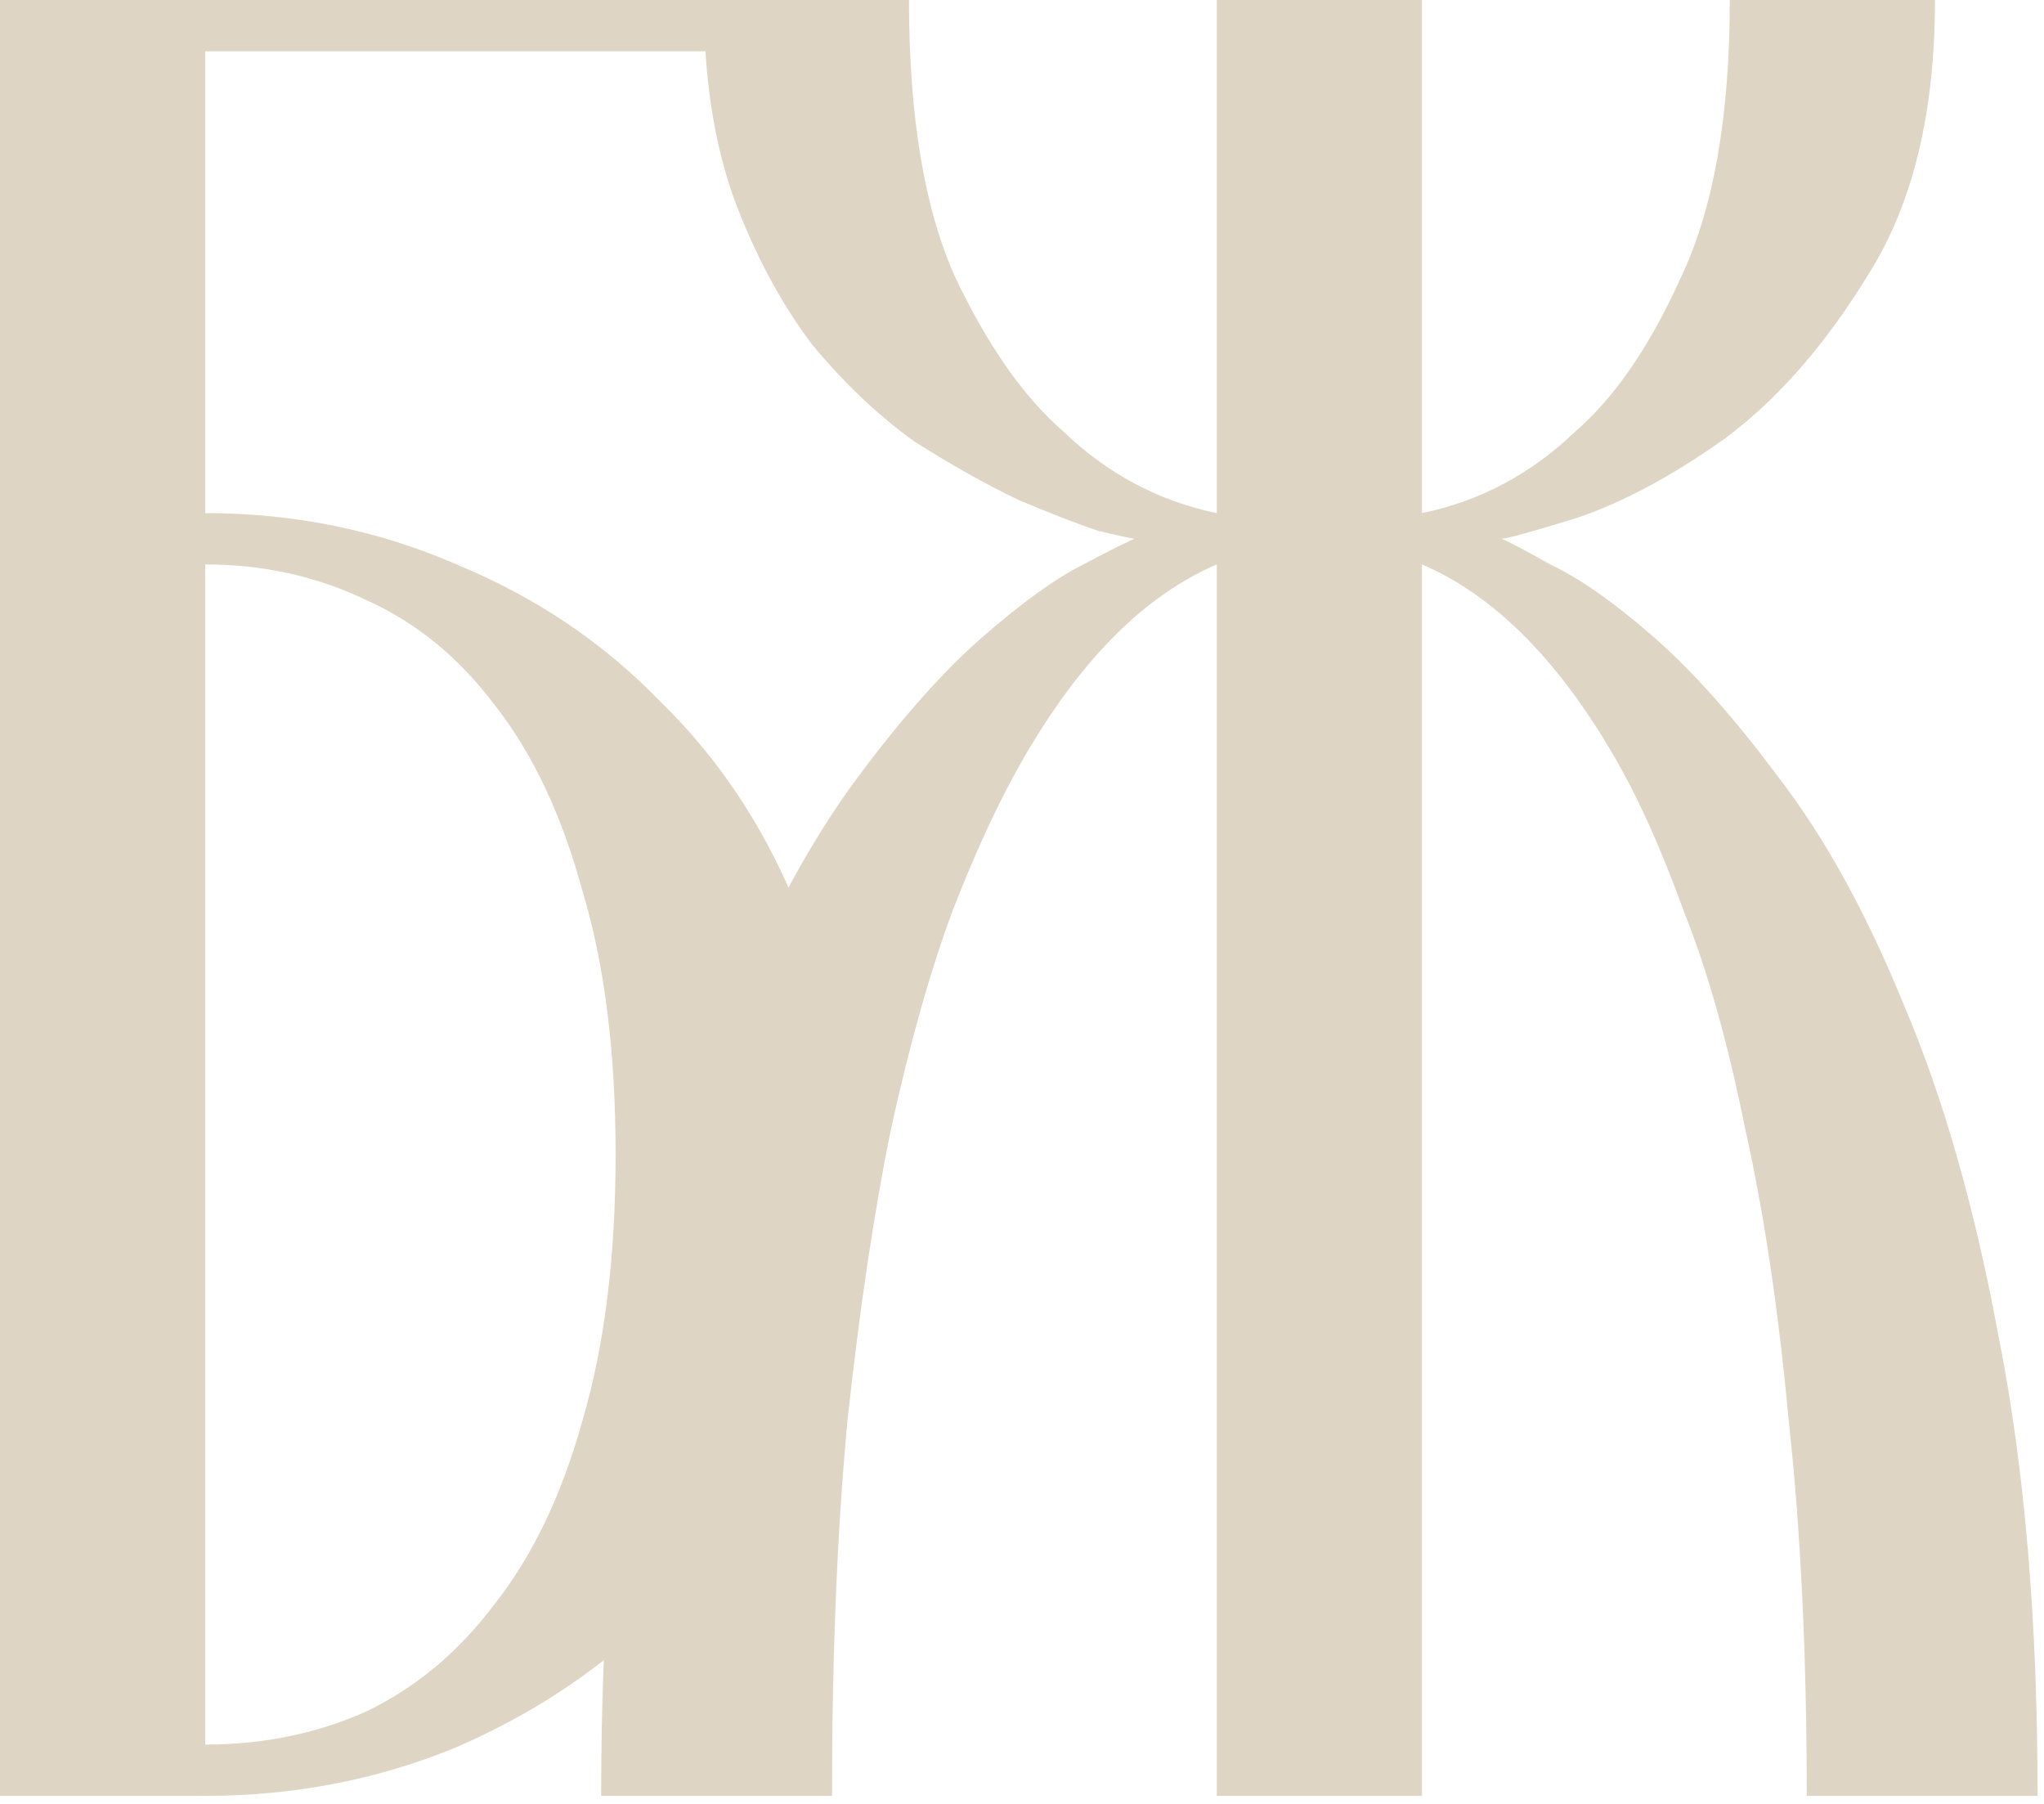 <?xml version="1.0" encoding="UTF-8"?> <svg xmlns="http://www.w3.org/2000/svg" width="51" height="45" viewBox="0 0 51 45" fill="none"><path d="M17.92 0V1.28H5.12V12.8C7.339 12.8 9.429 13.227 11.392 14.08C13.355 14.891 15.04 16.021 16.448 17.472C17.899 18.88 19.029 20.565 19.84 22.528C20.693 24.491 21.12 26.581 21.12 28.8C21.12 31.061 20.693 33.173 19.84 35.136C19.029 37.056 17.899 38.741 16.448 40.192C15.04 41.6 13.355 42.731 11.392 43.584C9.429 44.395 7.339 44.8 5.12 44.8H0V0H17.92ZM15.36 28.8C15.36 26.24 15.083 24.043 14.528 22.208C14.016 20.331 13.291 18.795 12.352 17.6C11.456 16.405 10.389 15.531 9.152 14.976C7.915 14.379 6.571 14.08 5.12 14.08V43.52C6.571 43.52 7.915 43.243 9.152 42.688C10.389 42.091 11.456 41.195 12.352 40C13.291 38.805 14.016 37.291 14.528 35.456C15.083 33.579 15.36 31.36 15.36 28.8Z" fill="#DFD5C4"></path><path d="M30.36 44.8V14.08C28.568 14.848 26.968 16.448 25.56 18.88C24.963 19.904 24.365 21.184 23.768 22.72C23.213 24.213 22.701 26.027 22.232 28.16C21.805 30.251 21.443 32.683 21.144 35.456C20.888 38.187 20.76 41.301 20.76 44.8H15C15 40.448 15.299 36.651 15.896 33.408C16.536 30.165 17.325 27.392 18.264 25.088C19.245 22.784 20.291 20.885 21.4 19.392C22.509 17.899 23.555 16.725 24.536 15.872C25.517 15.019 26.349 14.421 27.032 14.08C27.757 13.696 28.184 13.483 28.312 13.44C28.269 13.44 27.971 13.376 27.416 13.248C26.904 13.077 26.243 12.821 25.432 12.48C24.621 12.096 23.747 11.605 22.808 11.008C21.912 10.368 21.059 9.557 20.248 8.576C19.48 7.552 18.84 6.357 18.328 4.992C17.816 3.584 17.56 1.92 17.56 0H22.68C22.68 2.901 23.064 5.205 23.832 6.912C24.643 8.619 25.539 9.899 26.52 10.752C27.629 11.819 28.909 12.501 30.36 12.8V0H35.48V12.8C36.931 12.501 38.211 11.819 39.32 10.752C40.301 9.899 41.176 8.619 41.944 6.912C42.755 5.205 43.16 2.901 43.16 0H48.28C48.28 2.816 47.725 5.099 46.616 6.848C45.549 8.597 44.355 9.963 43.032 10.944C41.709 11.883 40.472 12.544 39.32 12.928C38.211 13.269 37.592 13.44 37.464 13.44C37.592 13.483 37.997 13.696 38.68 14.08C39.405 14.421 40.259 15.019 41.24 15.872C42.221 16.725 43.267 17.899 44.376 19.392C45.528 20.885 46.573 22.784 47.512 25.088C48.493 27.392 49.283 30.165 49.88 33.408C50.52 36.651 50.84 40.448 50.84 44.8H45.08C45.08 41.301 44.931 38.187 44.632 35.456C44.376 32.683 44.013 30.251 43.544 28.16C43.117 26.027 42.605 24.213 42.008 22.72C41.453 21.184 40.877 19.904 40.28 18.88C38.872 16.448 37.272 14.848 35.48 14.08V44.8H30.36Z" fill="#DFD5C4"></path></svg> 